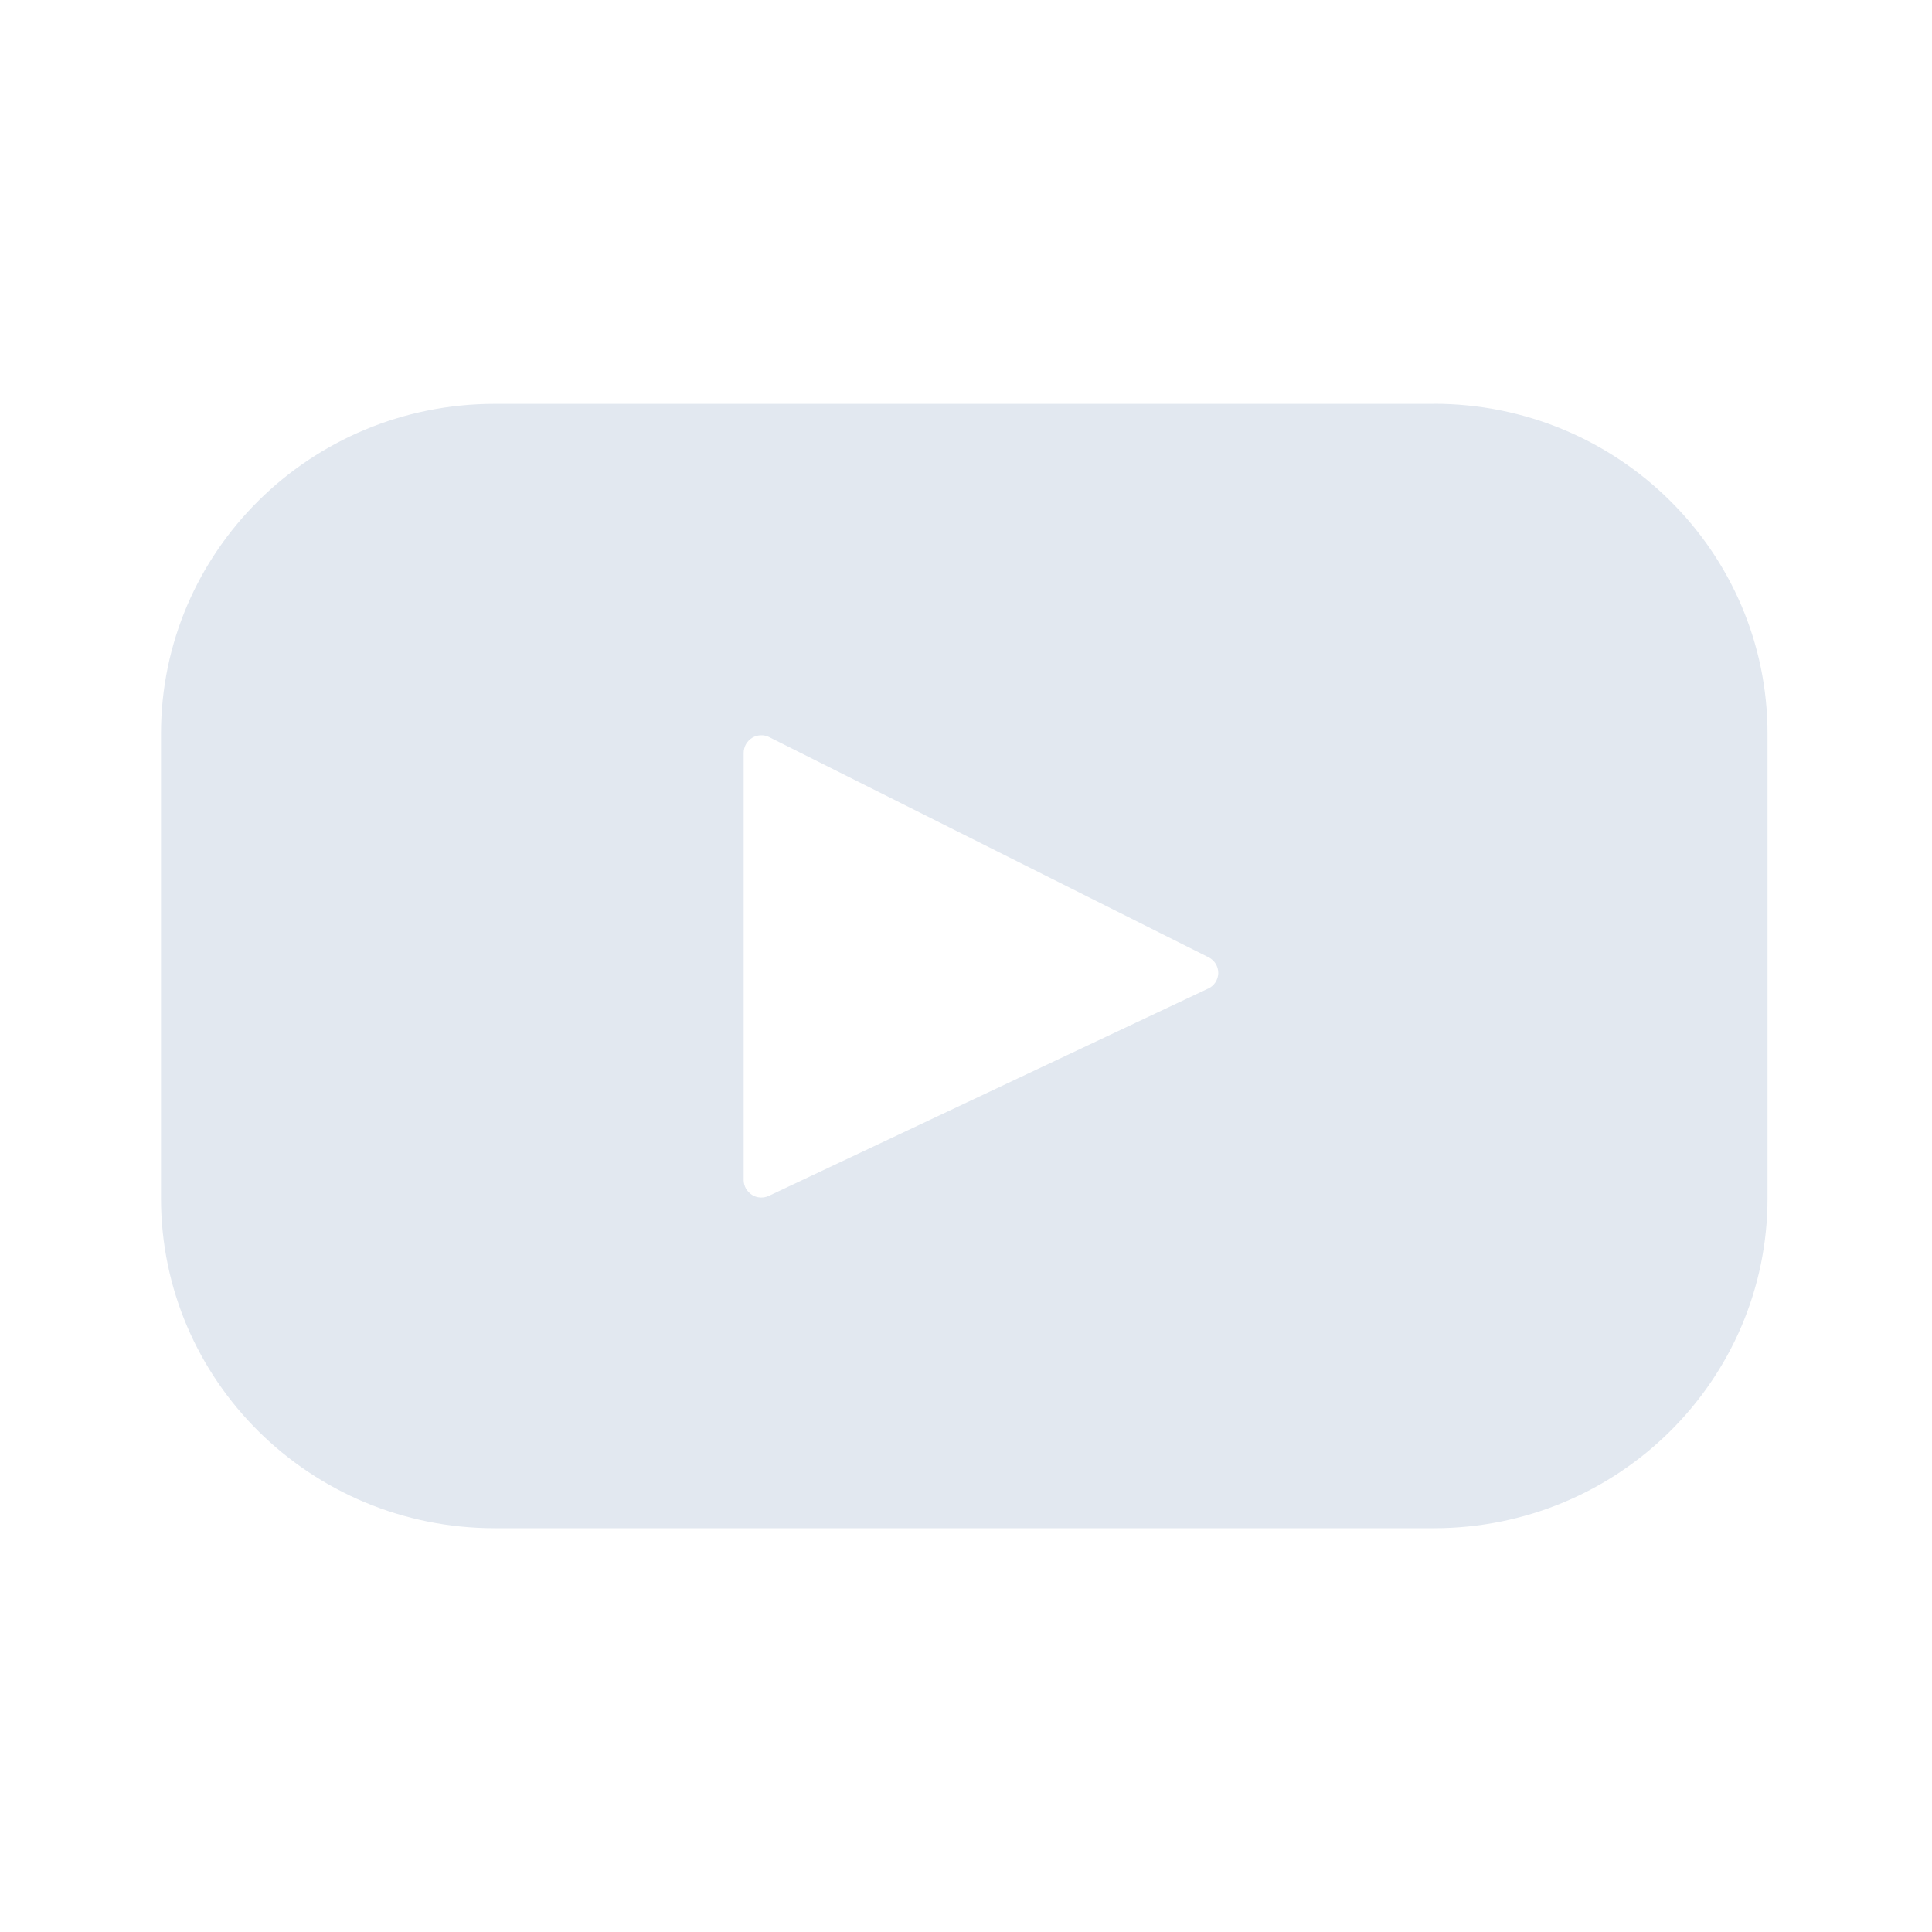 <svg width="24" height="24" viewBox="0 0 24 24" fill="none" xmlns="http://www.w3.org/2000/svg">
<g id="icon / jam-icons / outline &#38; logos / youtube">
<path id="Vector" d="M17.812 5.017H6.145C3.855 5.017 2 6.852 2 9.116V14.884C2 17.148 3.856 18.984 6.145 18.984H17.812C20.102 18.984 21.957 17.148 21.957 14.884V9.116C21.957 6.852 20.101 5.016 17.812 5.016V5.017ZM15.009 12.28L9.552 14.855C9.519 14.871 9.482 14.878 9.445 14.876C9.408 14.874 9.372 14.863 9.341 14.843C9.31 14.823 9.284 14.796 9.266 14.764C9.248 14.732 9.238 14.696 9.238 14.659V9.35C9.239 9.312 9.249 9.276 9.267 9.244C9.286 9.212 9.312 9.185 9.344 9.165C9.376 9.146 9.412 9.135 9.449 9.134C9.486 9.132 9.523 9.14 9.556 9.157L15.014 11.892C15.05 11.91 15.081 11.938 15.102 11.973C15.123 12.007 15.134 12.047 15.134 12.088C15.133 12.128 15.121 12.168 15.099 12.202C15.077 12.236 15.046 12.263 15.009 12.281V12.28Z" fill="#E2E8F0"/>
</g>
</svg>
